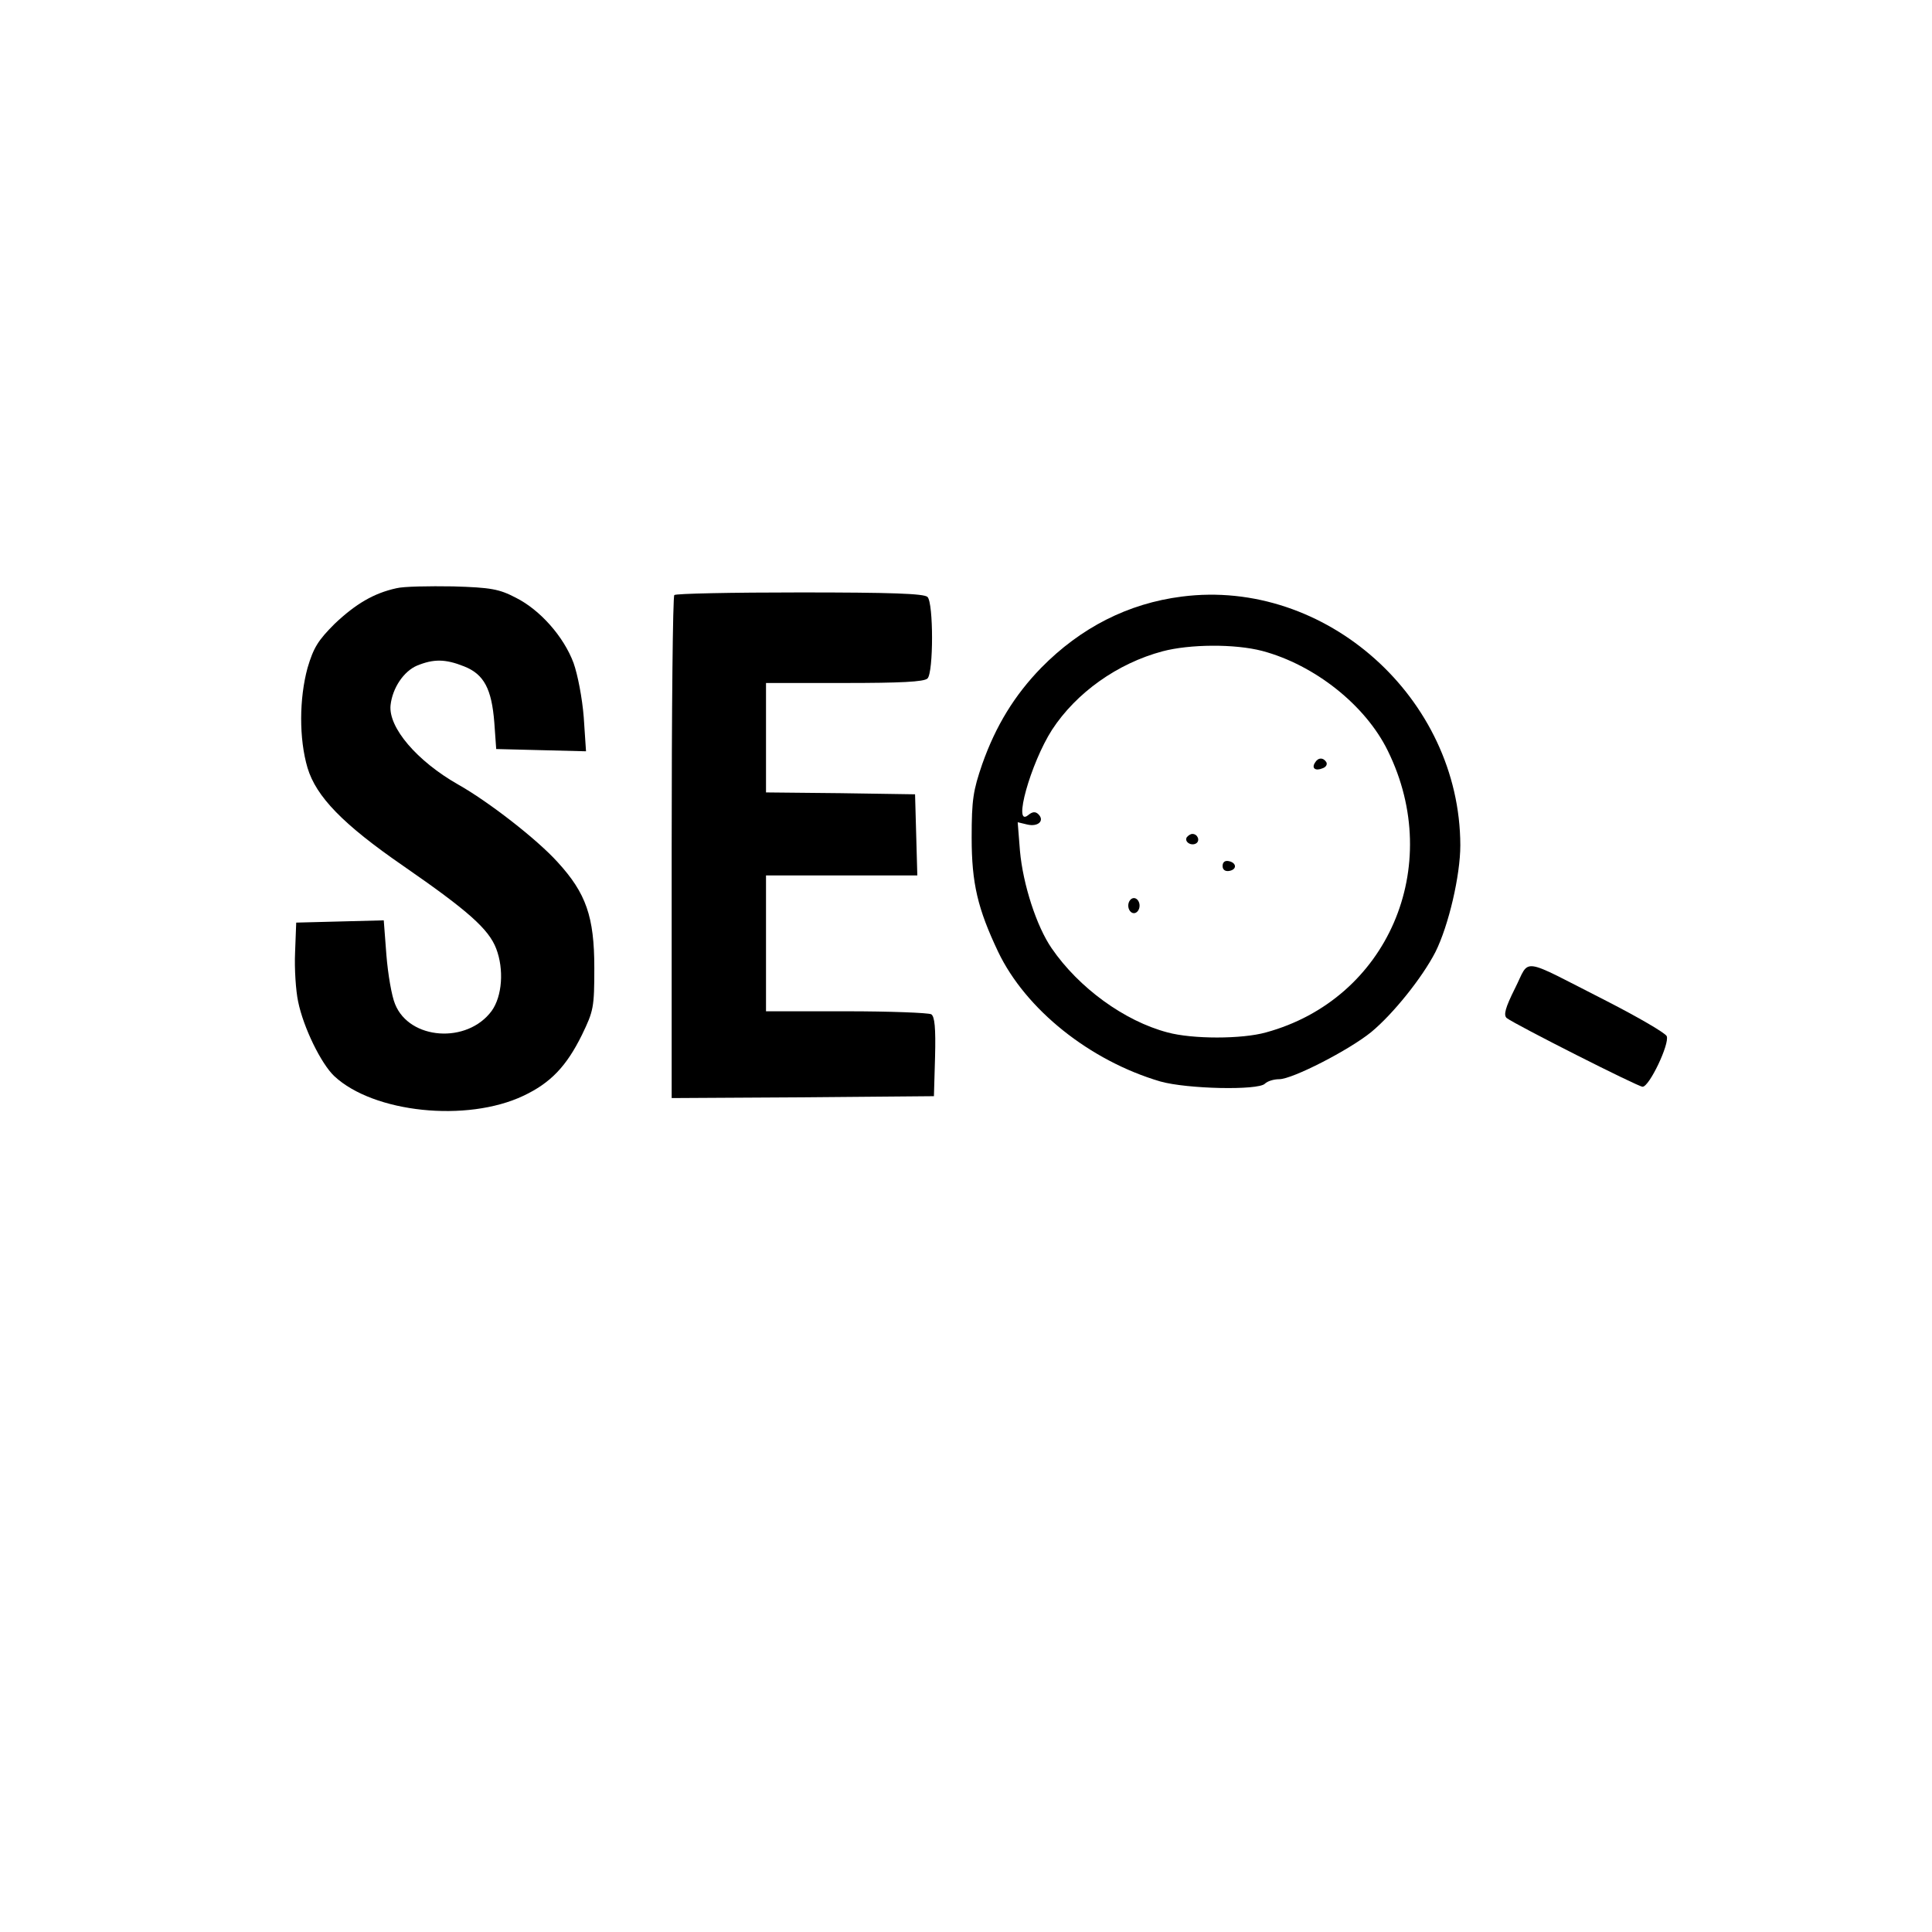 <?xml version="1.0" standalone="no"?>
<!DOCTYPE svg PUBLIC "-//W3C//DTD SVG 20010904//EN"
 "http://www.w3.org/TR/2001/REC-SVG-20010904/DTD/svg10.dtd">
<svg version="1.0" xmlns="http://www.w3.org/2000/svg"
 width="512pt" height="512pt" viewBox="0 0 512 512"
 preserveAspectRatio="xMidYMid meet">

<g transform="translate(0,512) scale(0.1,-0.1)"
fill="#000000" stroke="none">
<path d="M1050 3561 c-59 -13 -107 -41 -163 -94 -44 -44 -56 -63 -72 -117 -22
-81 -23 -187 0 -265 23 -76 93 -149 254 -260 172 -119 226 -167 246 -219 21
-55 16 -126 -12 -165 -65 -88 -218 -77 -256 18 -9 21 -19 80 -23 130 l-7 92
-116 -3 -116 -3 -3 -79 c-2 -43 2 -102 8 -130 14 -69 61 -165 96 -198 104 -97
351 -123 501 -52 72 34 114 78 155 161 31 64 33 73 33 178 0 136 -22 198 -97
280 -55 61 -184 161 -264 206 -109 62 -185 151 -179 210 5 46 35 90 70 105 44
18 75 18 125 -2 53 -21 73 -60 80 -149 l5 -70 119 -3 119 -3 -6 90 c-4 51 -16
113 -27 144 -26 70 -89 141 -153 173 -44 23 -66 27 -166 30 -64 1 -132 0 -151
-5z"/>
<path d="M1787 3543 c-4 -3 -7 -305 -7 -670 l0 -663 348 2 347 3 3 104 c2 77
-1 107 -10 113 -7 4 -109 8 -225 8 l-213 0 0 180 0 180 200 0 201 0 -3 108 -3
107 -197 3 -198 2 0 145 0 145 208 0 c148 0 211 3 220 12 16 16 16 200 0 216
-9 9 -98 12 -338 12 -180 0 -330 -3 -333 -7z"/>
<path d="M3132 3539 c-142 -18 -268 -82 -373 -189 -70 -72 -120 -153 -156
-255 -24 -70 -28 -94 -28 -195 0 -121 16 -188 70 -302 73 -153 243 -289 430
-344 71 -20 259 -24 277 -6 7 7 24 12 38 12 35 0 185 77 244 125 58 48 135
144 170 212 35 70 66 203 66 283 -1 390 -357 708 -738 659z m213 -144 c139
-37 274 -144 333 -265 151 -307 -1 -658 -323 -746 -64 -18 -195 -18 -261 0
-114 30 -235 118 -307 223 -40 58 -76 169 -84 258 l-6 76 25 -6 c29 -7 47 10
30 27 -8 8 -16 7 -27 -2 -42 -35 6 137 63 226 64 98 173 176 293 208 72 19
191 20 264 1z"/>
<path d="M3485 3099 c-10 -15 1 -23 20 -15 9 3 13 10 10 16 -8 13 -22 13 -30
-1z"/>
<path d="M3145 2901 c-7 -12 12 -24 25 -16 11 7 4 25 -10 25 -5 0 -11 -4 -15
-9z"/>
<path d="M3240 2825 c0 -10 7 -15 18 -13 21 4 19 22 -2 26 -10 2 -16 -3 -16
-13z"/>
<path d="M2990 2720 c0 -11 7 -20 15 -20 8 0 15 9 15 20 0 11 -7 20 -15 20 -8
0 -15 -9 -15 -20z"/>
<path d="M4015 2501 c-26 -52 -31 -71 -22 -79 24 -18 348 -182 360 -182 18 0
72 114 64 134 -3 8 -75 50 -159 93 -234 119 -202 115 -243 34z"/>
</g>
</svg>
